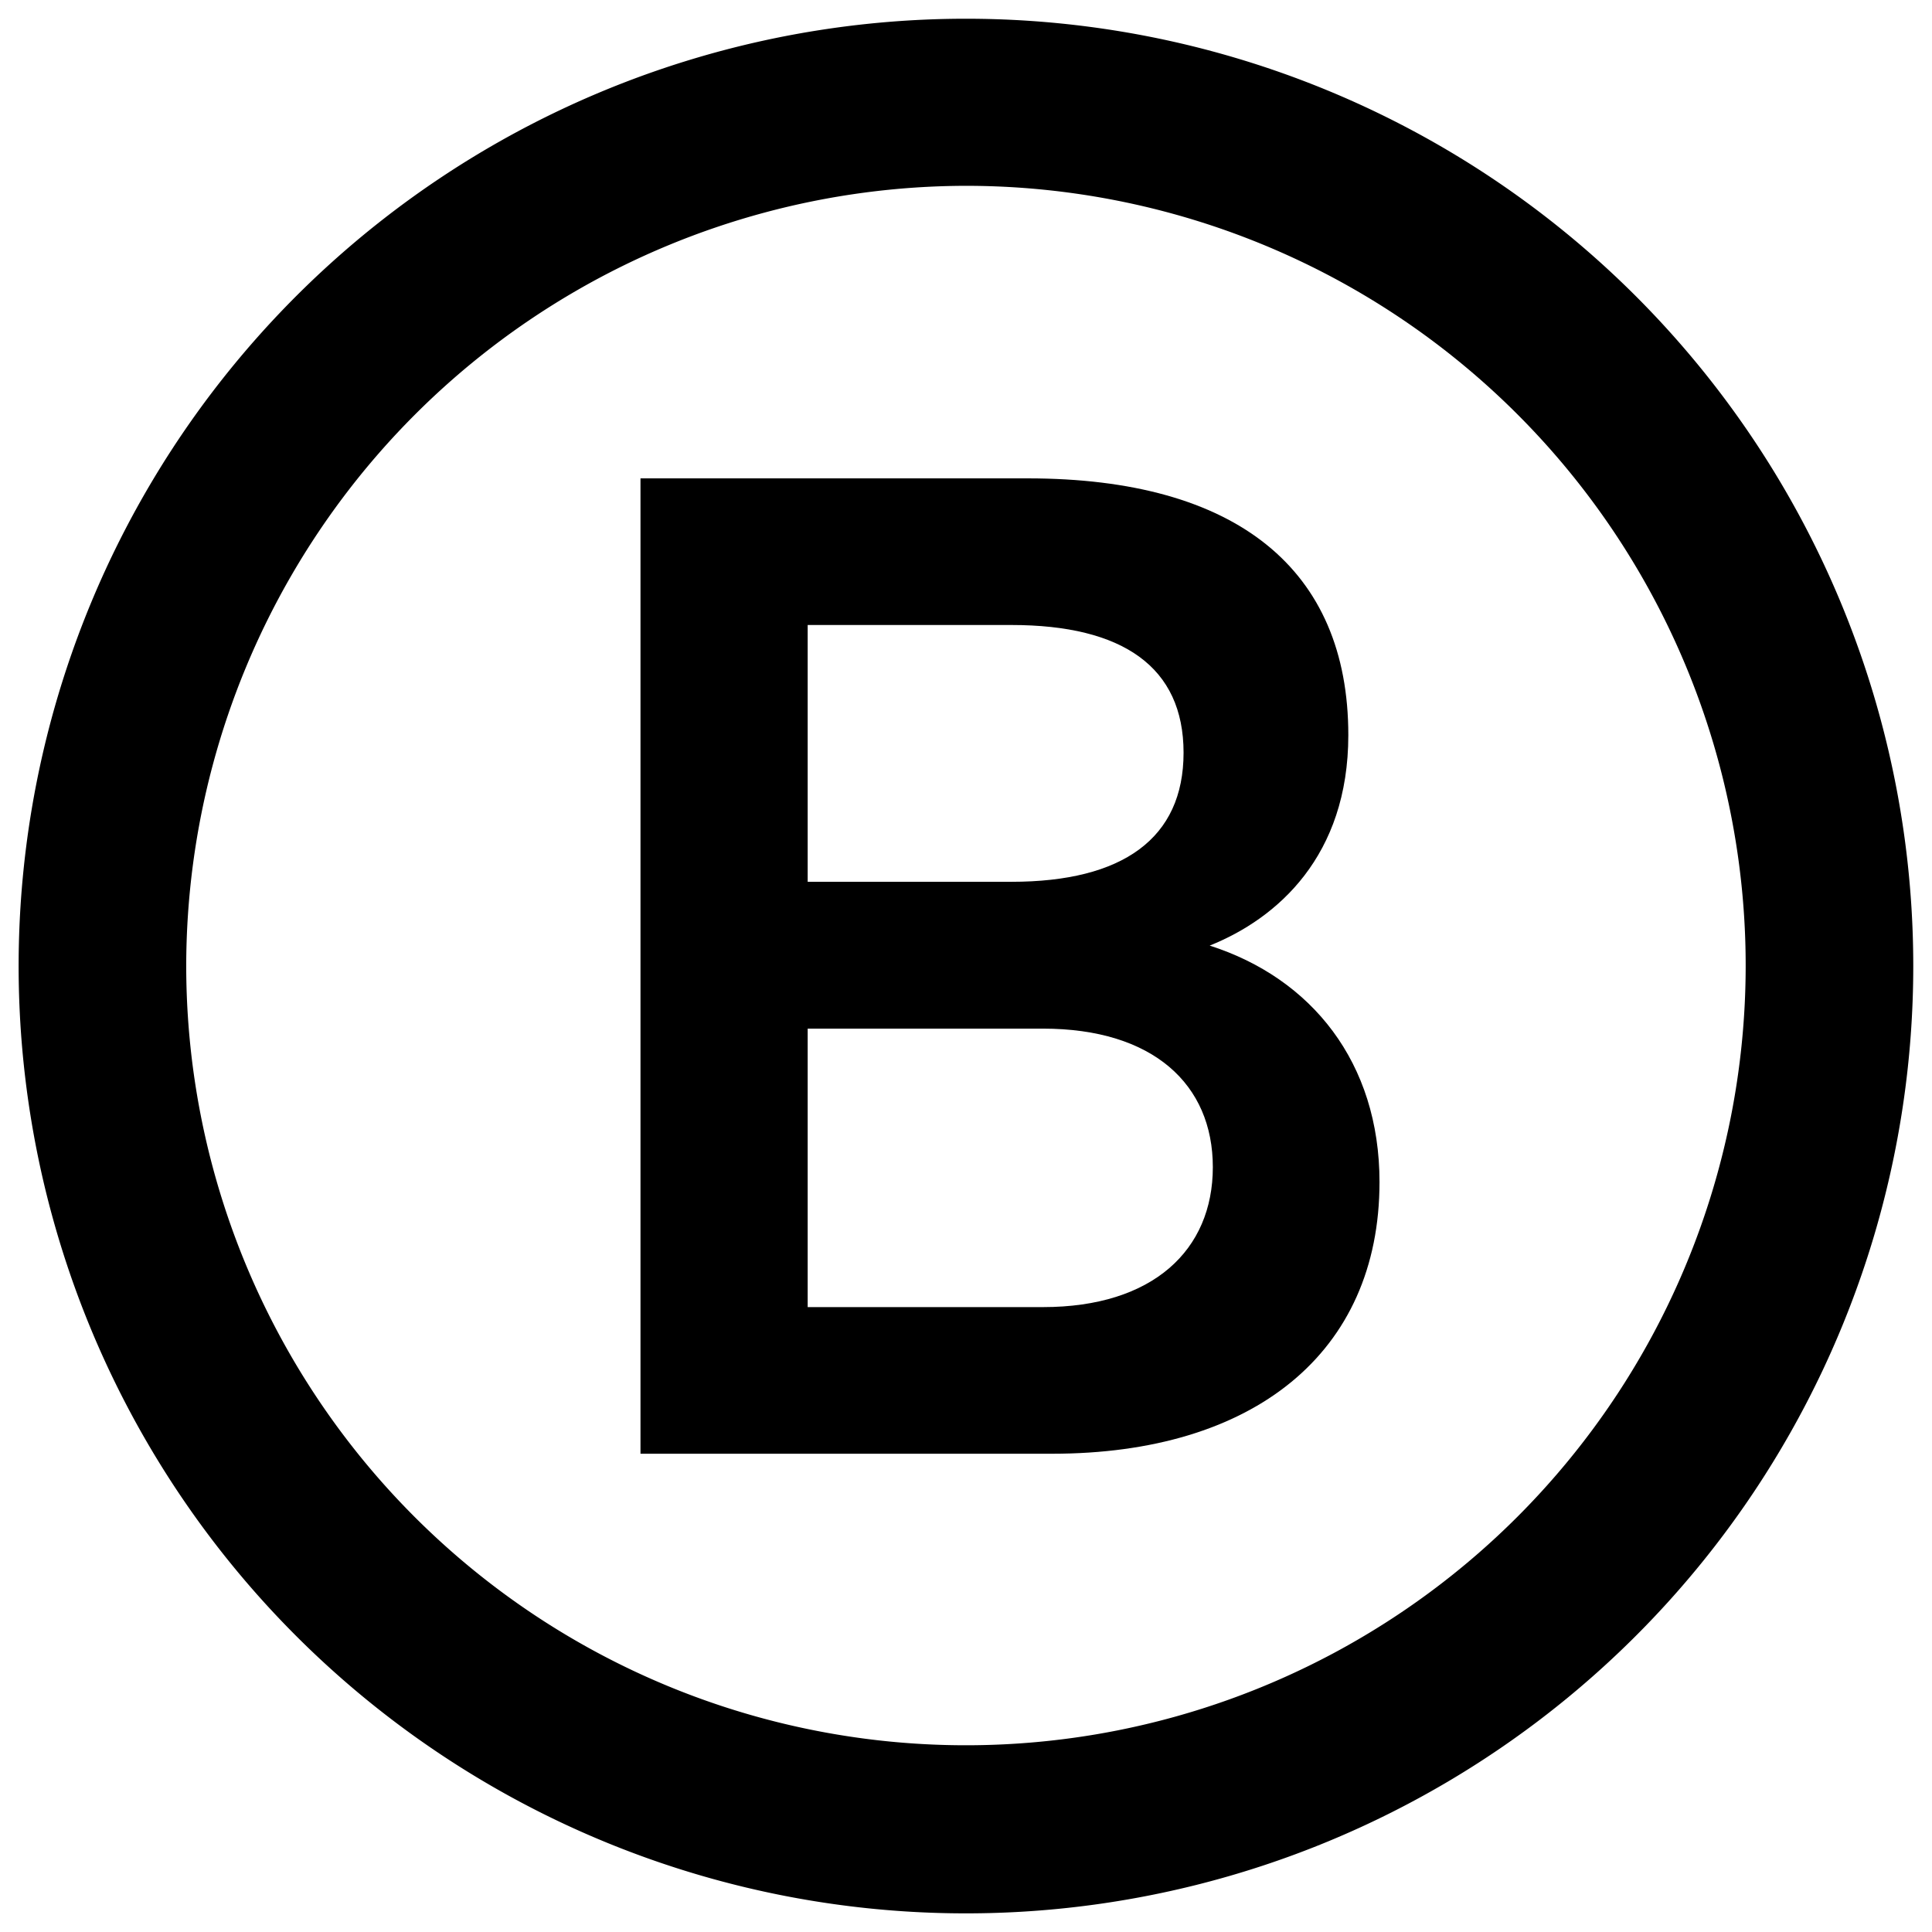 <svg xmlns="http://www.w3.org/2000/svg" viewBox="0 0 190.79 190.79">
  <style>
    path {
      fill: #000;
    }
    @media (prefers-color-scheme: dark) {
      path {
        fill: #fff;
      }
    }
  </style>

  <path d="M95.39,18.35a77,77,0,1,1-77,77.05,77.13,77.13,0,0,1,77-77.05m0-16.5A93.55,93.55,0,1,0,188.94,95.4,93.54,93.54,0,0,0,95.39,1.85Z"/>
  <path d="M63.25,47.24h38.24c20.66,0,31.66,9,31.66,25.35,0,11.94-7,18.11-13.69,20.79,10.06,3.22,16.77,11.54,16.77,23.35,0,16.9-12.47,26.83-32.33,26.83H63.25ZM99.88,87.08c11,0,17-4.29,17-12.75s-6-12.61-17-12.61H79.76V87.08Zm-20.12,42H103c10.87,0,16.77-5.64,16.77-13.82s-5.9-13.68-16.77-13.68H79.76Z"/>
</svg>